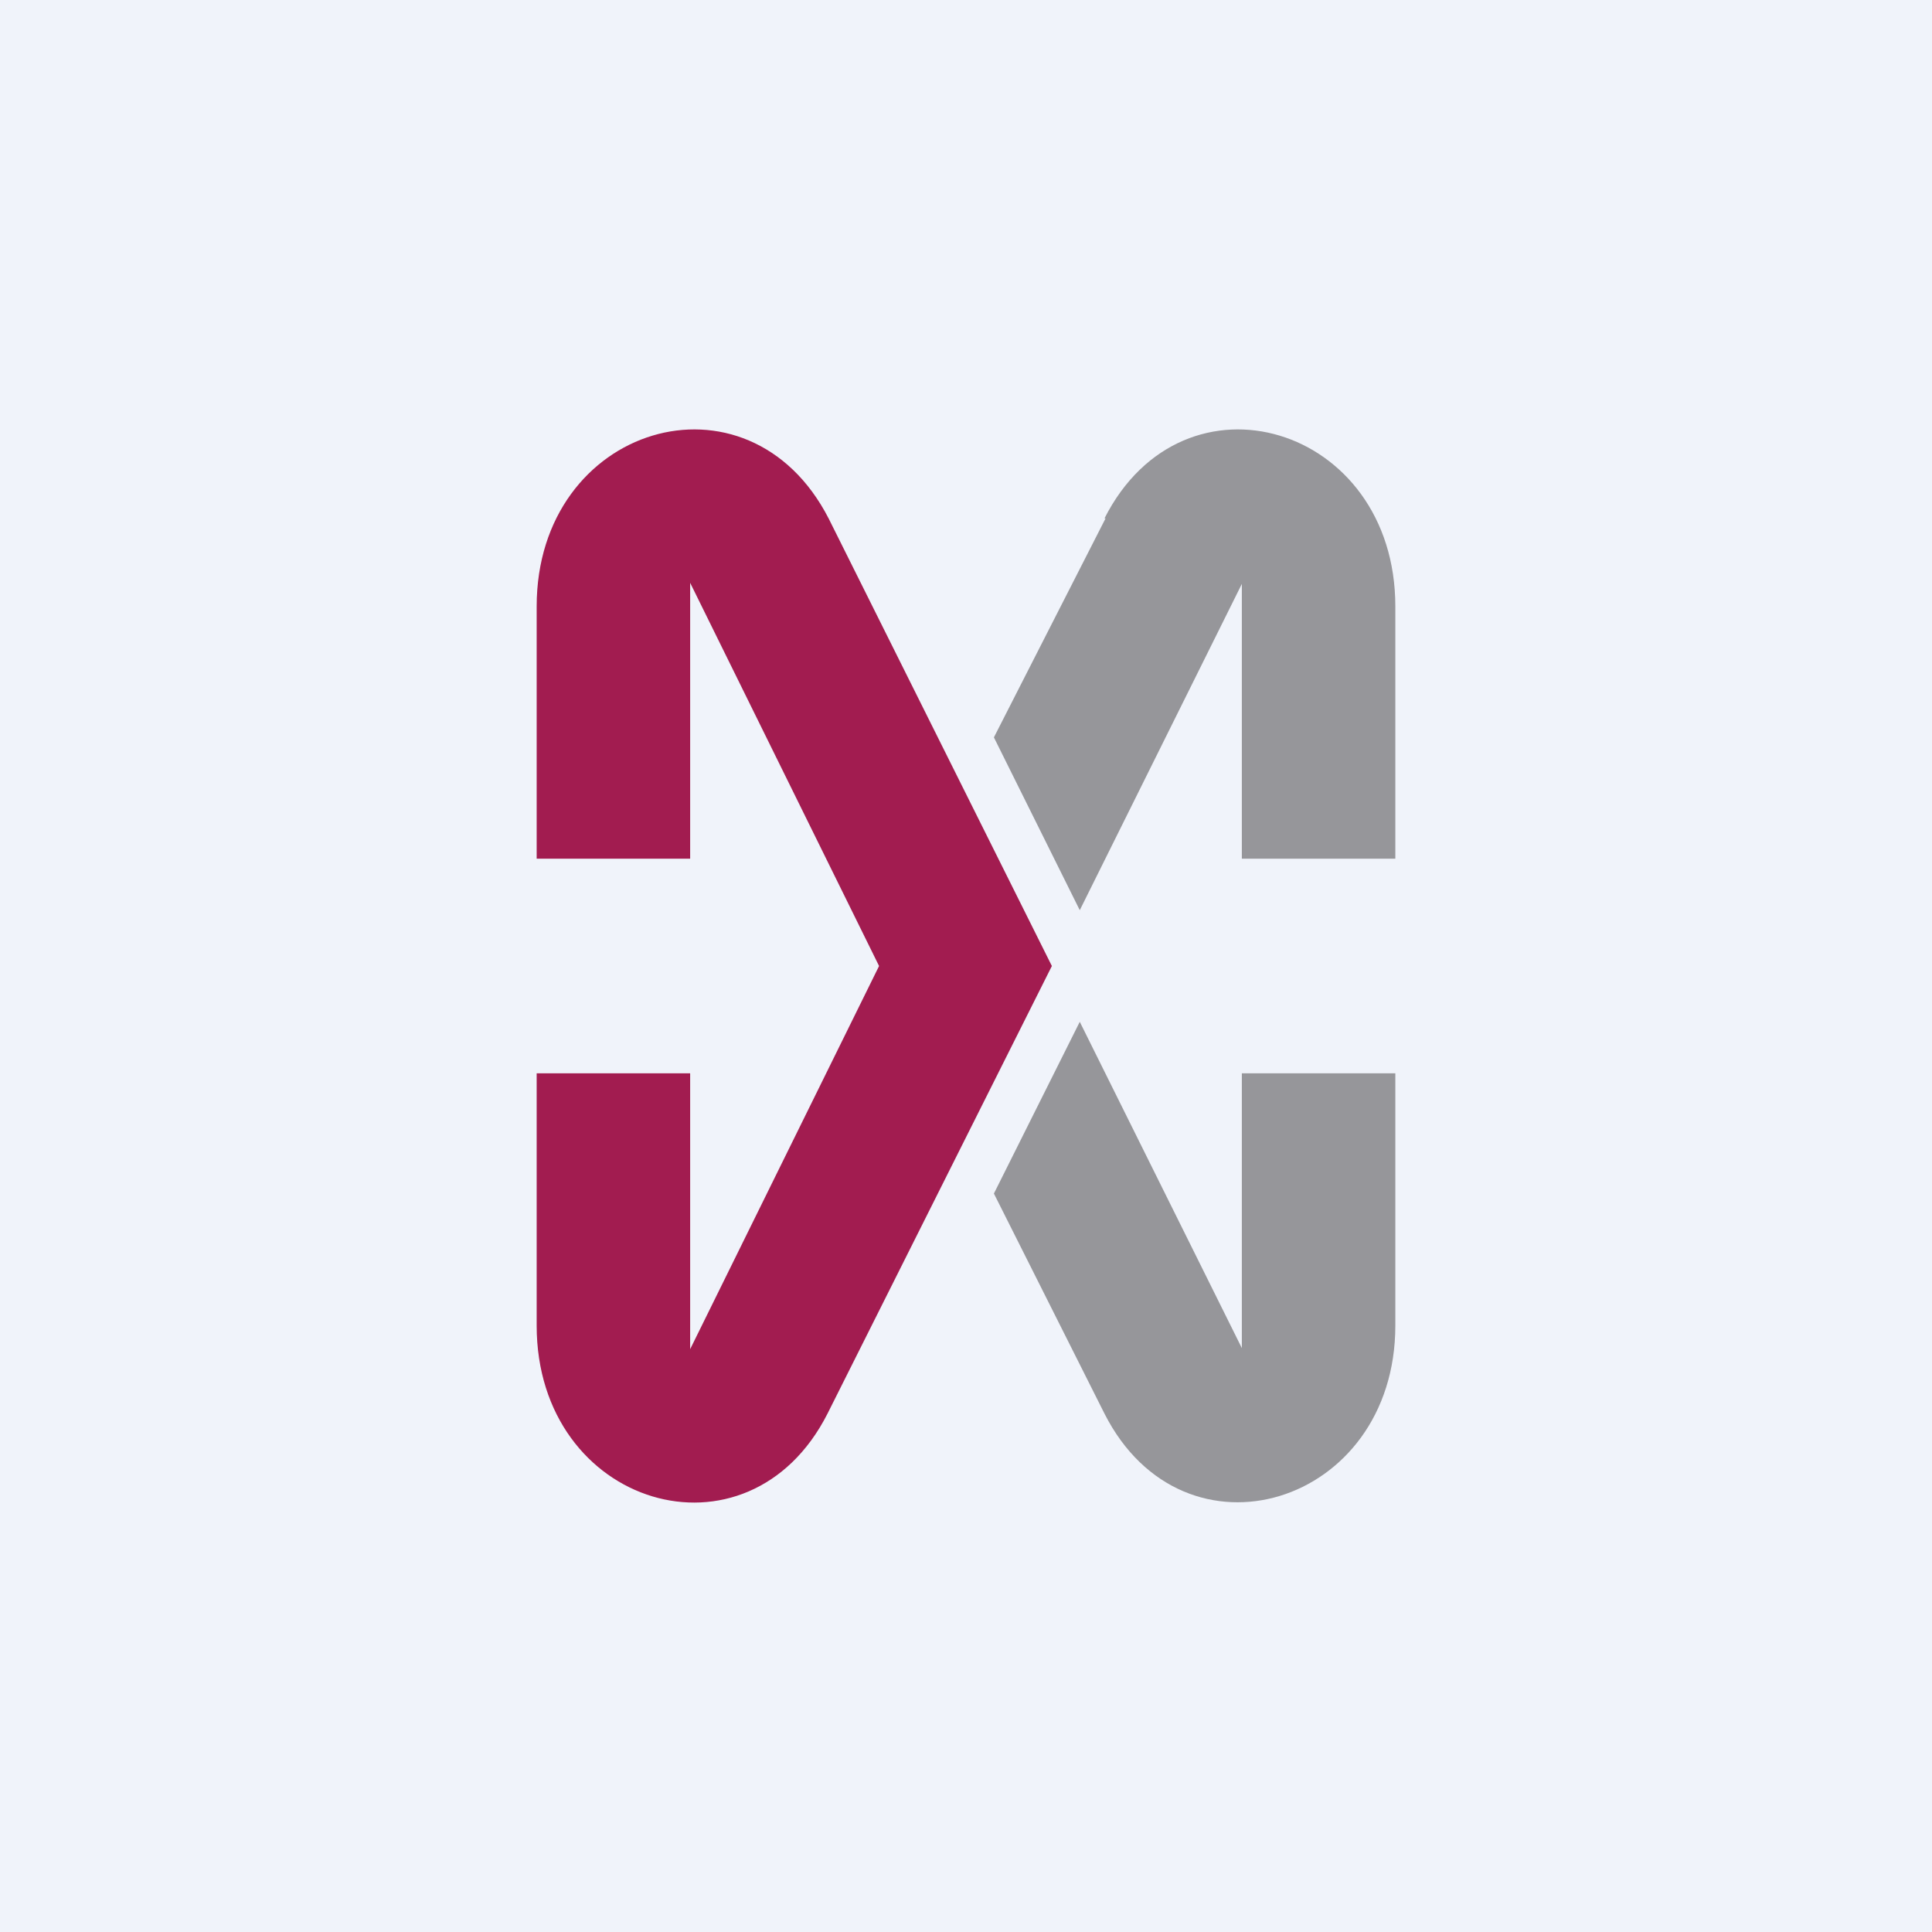 <!-- by TradingView --><svg width="18" height="18" viewBox="0 0 18 18" xmlns="http://www.w3.org/2000/svg"><path fill="#F0F3FA" d="M0 0h18v18H0z"/><path d="m9.8 9-2.09 4.17c-.74 1.46-2.71.87-2.71-.82V10h1.43v2.57L8.19 9 6.43 5.43V8H5V5.65c0-1.69 1.97-2.28 2.72-.82L9.8 9Z" fill="#A21C50"/><path d="M11.57 10H13v2.35c0 1.68-1.97 2.28-2.71.82l-1.03-2.05.8-1.6 1.51 3.04V10ZM10.3 4.83 9.26 6.87l.8 1.61 1.51-3.04V8H13V5.65c0-1.69-1.97-2.28-2.71-.82Z" fill="#96969A"/></svg>